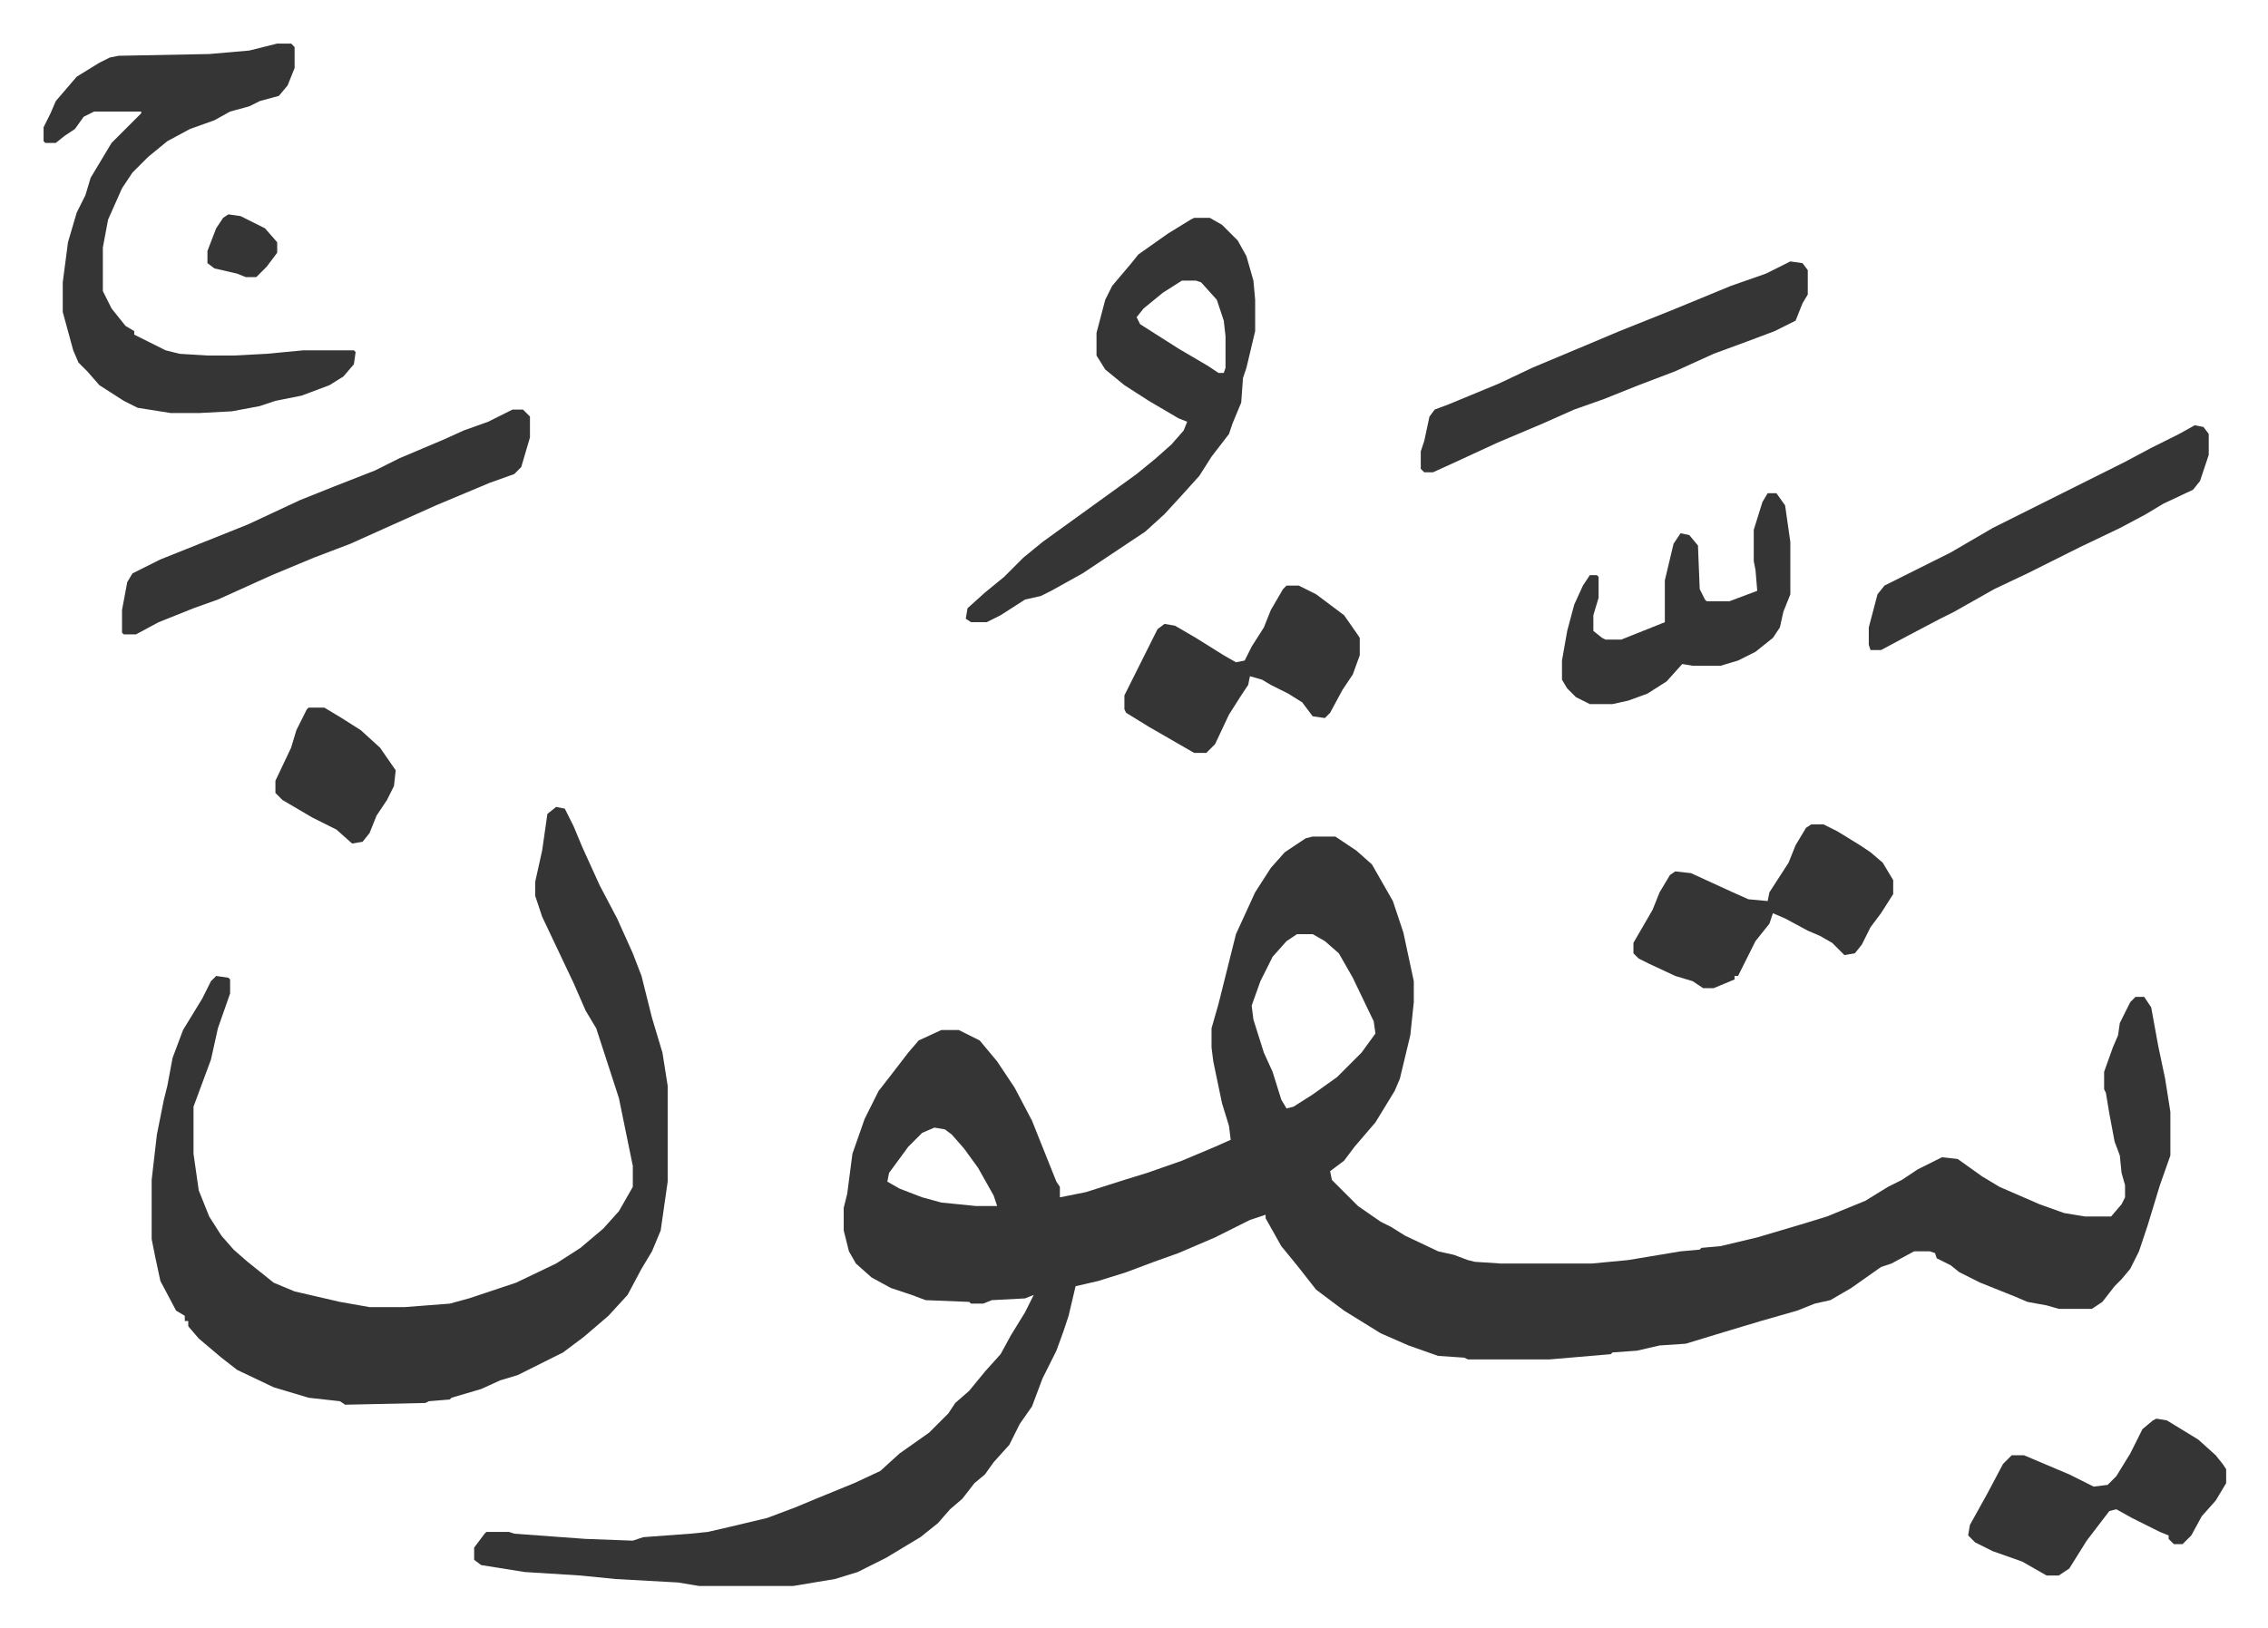 <svg xmlns="http://www.w3.org/2000/svg" viewBox="-25 223 1301 934">
    <path fill="#353535" id="rule_normal" d="M728 703h13l12 8 9 8 12 21 6 18 6 28v12l-2 19-6 25-3 7-11 18-12 14-6 8-8 6 1 5 15 15 13 9 6 3 8 5 19 9 9 2 8 3 4 1 15 1h52l21-2 30-5 11-1 1-1 11-1 21-5 27-8 13-4 22-9 13-8 8-4 9-6 14-7 9 1 14 10 10 6 23 10 14 5 12 2h15l6-7 2-4v-7l-2-7-1-10-3-8-3-16-2-12-1-2v-10l5-14 3-7 1-7 6-12 3-3h5l4 6 4 22 4 19 3 19v25l-6 17-7 23-5 15-5 10-5 6-4 4-7 9-6 4h-19l-7-2-11-2-7-3-20-8-12-6-5-4-8-4-1-3-3-1h-9l-13 7-6 2-17 12-12 7-9 2-10 4-21 6-20 6-23 7-15 1-13 3-14 1-1 1-35 3h-47l-2-1-15-1-17-6-16-7-21-13-16-12-11-14-9-11-9-16v-2l-9 3-12 6-8 4-21 9-14 5-16 6-16 5-13 3-4 17-3 9-4 11-8 16-6 16-7 10-6 12-9 10-5 7-6 5-7 9-7 6-7 8-10 8-10 6-10 6-16 8-13 4-24 4h-54l-12-2-36-2-20-2-32-2-25-4-4-3v-7l6-8 1-1h13l3 1 41 3 27 1 6-2 27-2 10-1 13-3 21-5 16-6 12-5 22-9 15-7 11-10 17-12 11-11 4-6 8-7 9-11 9-10 6-11 8-13 5-10-5 2-19 1-5 2h-7l-1-1-25-1-8-3-12-4-11-6-9-8-4-7-3-12v-13l2-8 3-23 7-20 8-16 7-9 10-13 6-7 13-6h10l12 6 10 12 10 15 10 19 8 20 6 15 2 3v6l15-3 22-7 13-4 20-7 19-8 9-4-1-8-4-13-5-24-1-8v-11l4-14 3-12 7-28 11-24 9-14 8-9 12-8zm-9 56-6 4-8 9-7 14-5 14 1 8 6 19 5 11 5 16 3 5 4-1 11-7 14-10 14-14 8-11-1-7-12-25-8-14-8-7-7-4zM511 870l-7 3-8 8-11 15-1 5 7 4 13 5 11 3 20 2h12l-2-6-9-16-8-11-7-8-4-3zM294 686l5 1 5 10 5 12 10 22 10 19 9 20 5 13 6 24 6 20 3 19v55l-4 28-5 12-6 10-8 15-11 12-14 12-12 9-10 5-16 8-10 3-11 5-17 5-1 1-12 1-2 1-46 1-3-2-18-2-20-6-21-10-9-7-13-11-6-7v-3h-2v-3l-5-3-9-17-3-14-2-10v-34l3-26 4-20 2-8 3-16 6-16 11-18 5-10 3-3 7 1 1 1v8l-7 20-4 18-10 27v27l3 21 6 15 7 11 7 8 8 7 15 12 12 5 26 6 17 3h20l26-2 11-3 9-3 18-6 23-11 14-9 13-11 9-10 8-14v-12l-8-39-13-40-6-10-7-16-18-38-4-12v-8l4-18 3-21zM134 248h8l2 2v12l-4 10-5 6-11 3-6 3-11 3-9 5-14 5-13 7-11 9-9 9-6 9-8 18-3 16v25l5 10 8 10 5 3v2l4 2 14 7 8 2 16 1h15l19-1 21-2h29l1 1-1 7-6 7-8 5-16 6-15 3-9 3-16 3-19 1H73l-19-3-8-4-14-9-7-8-5-5-3-7-6-22v-17l3-23 5-17 5-10 3-10 12-20 17-17v-1H29l-6 3-5 7-6 4-5 4H1l-1-1v-8l4-8 3-7 12-14 13-8 6-3 5-1 52-1 23-2zm526 100h9l7 4 9 9 5 9 4 14 1 11v18l-5 21-2 6-1 14-5 12-2 6-10 13-7 11-9 10-11 12-11 10-15 10-21 14-18 10-6 3-9 2-14 9-8 4h-9l-3-2 1-6 10-9 11-9 11-11 11-9 18-13 18-13 18-13 11-9 9-8 7-8 2-5-5-2-17-10-14-9-11-9-5-8v-13l5-19 4-8 11-13 4-5 17-12 13-8zm-7 36-11 7-11 9-4 5 2 4 22 14 17 10 6 4h3l1-3v-18l-1-9-4-12-9-10-3-1zm-384 74h6l4 4v12l-5 17-4 4-14 5-31 13-29 13-20 9-21 8-24 10-31 14-14 5-20 8-13 7h-7l-1-1v-13l3-16 3-5 16-8 25-10 25-10 30-14 20-8 23-9 14-7 26-11 11-5 14-5zm733-85 7 1 3 4v14l-3 5-4 10-12 6-16 6-19 7-22 10-21 8-20 8-17 6-18 8-26 11-26 12-11 5h-5l-2-2v-10l2-6 3-14 3-4 8-3 29-12 19-9 31-13 19-8 30-12 34-14 20-7 8-4z"/>
    <path fill="#353535" id="rule_normal" d="M1014 696h7l8 4 13 8 6 4 7 6 6 10v8l-7 11-6 8-5 10-4 5-6 1-7-7-7-4-7-3-13-7-7-3-2 6-8 10-10 20h-2v2l-12 5h-6l-6-4-10-3-15-7-6-3-3-3v-6l11-19 4-10 6-10 3-2 9 1 24 11 9 4 11 1 1-5 11-17 4-10 6-10zm220-229 5 1 3 4v12l-5 15-4 5-17 8-10 6-15 8-23 11-30 15-19 9-23 13-8 4-19 10-15 8h-6l-1-3v-10l5-19 4-5 38-19 24-14 76-38 15-8 16-8zm-22 570 6 1 18 11 10 9 4 5 2 3v8l-6 10-8 9-6 11-5 5h-5l-3-3v-2l-5-2-16-8-9-5-4 1-13 17-10 16-6 4h-7l-14-8-17-6-10-5-4-4 1-6 10-18 9-17 5-5h7l26 11 14 7 8-1 5-5 8-13 7-14 6-5zM989 506h5l5 7 3 21v30l-4 10-2 9-4 6-10 8-10 5-10 3h-16l-6-1-9 10-11 7-11 4-9 2h-13l-8-4-5-5-3-5v-11l3-17 4-15 5-11 4-6h4l1 1v12l-3 10v9l5 4 2 1h9l20-8 5-2v-24l5-21 4-6 5 1 5 6 1 25 3 6 1 1h13l16-6-1-12-1-5v-18l5-16zm-276 53h7l10 5 16 12 7 10 2 3v10l-4 11-6 9-7 13-3 3-7-1-6-8-8-5-10-5-5-3-7-2-1 5-4 6-7 11-8 17-5 5h-7l-26-15-13-8-1-2v-8l11-22 8-16 4-3 6 1 12 7 16 10 7 4 5-1 4-8 7-11 4-10 7-12zm-561 70h9l10 6 11 7 11 10 9 13-1 9-4 8-6 9-4 10-4 5-6 1-9-8-14-7-17-10-4-4v-7l9-19 3-10 6-12zm-46-283 7 1 14 7 7 8v6l-6 8-6 6h-6l-5-2-13-3-4-3v-7l5-13 4-6z"/>
</svg>
